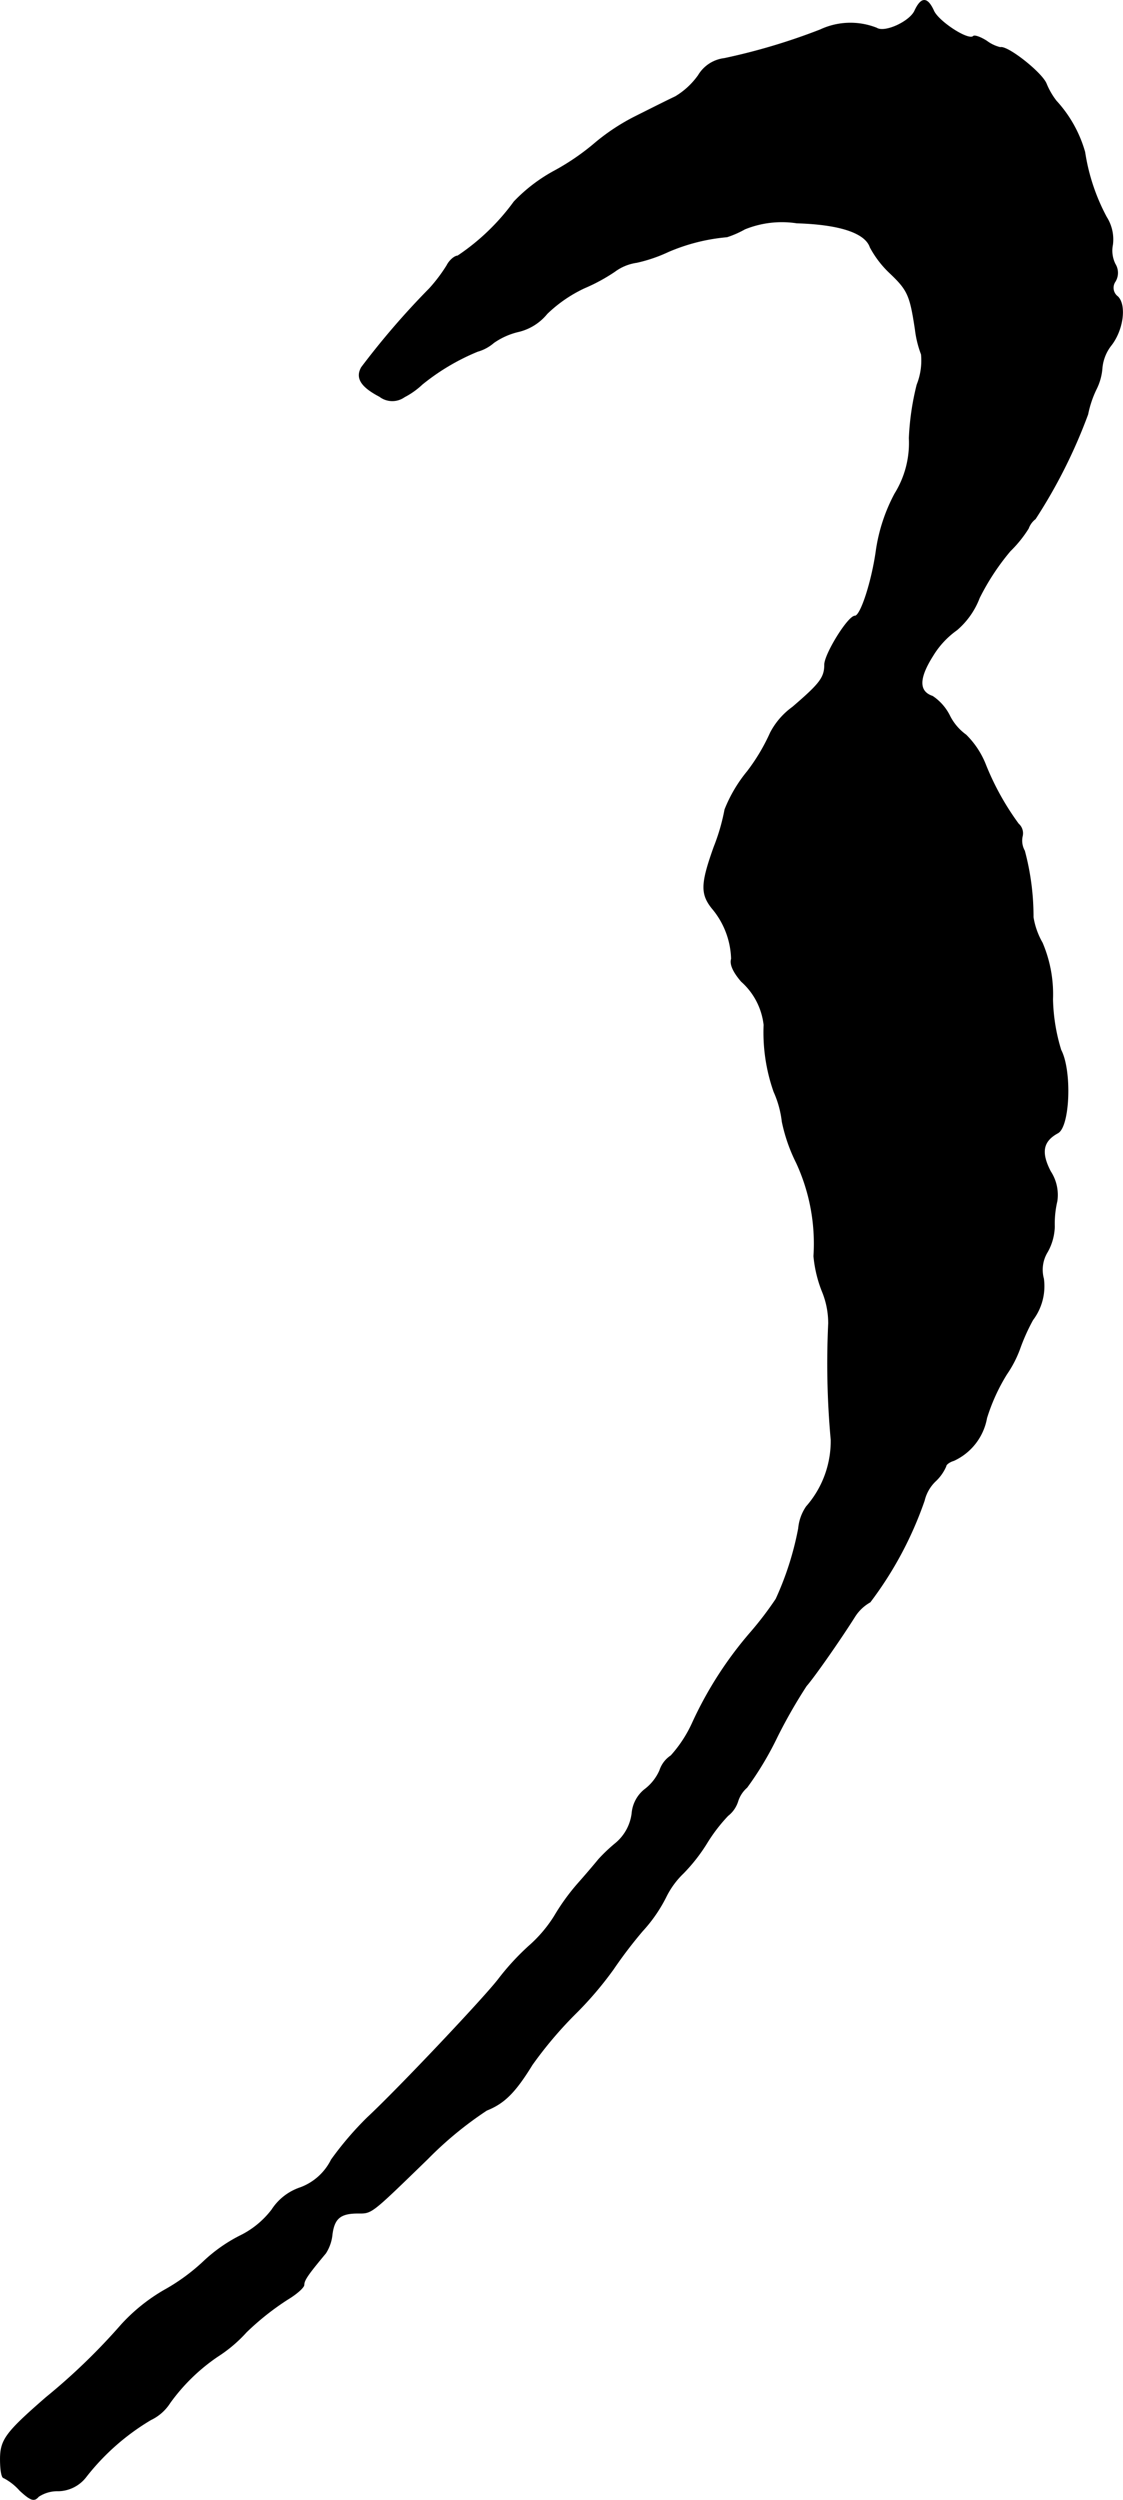 <?xml version="1.0" encoding="UTF-8"?>
<svg xmlns="http://www.w3.org/2000/svg"
     version="1.1"
     width="5.532mm"
     height="12.309mm"
     viewBox="0 0 15.68 34.89">
   <defs>
      <style type="text/css"><![CDATA[
      .a {
        stroke: #000;
        stroke-linecap: round;
        stroke-linejoin: round;
        stroke-width: 0.01px;
      }
    ]]></style>
   </defs>
   <path class="a"
         d="M12.773.15c-.067.151-.418.315-.533.242a.994.994,0,0,0-.787.024A8.636,8.636,0,0,1,10.114.816a.49.49,0,0,0-.363.236,1.062,1.062,0,0,1-.321.297c-.103.048-.357.176-.563.279a2.921,2.921,0,0,0-.545.357,3.319,3.319,0,0,1-.569.394,2.281,2.281,0,0,0-.575.436,3.11,3.11,0,0,1-.787.757c-.042,0-.115.061-.151.133a2.225,2.225,0,0,1-.242.321,11.013,11.013,0,0,0-.951,1.102c-.085.151,0,.273.254.406a.291.291,0,0,0,.345.006,1.098,1.098,0,0,0,.248-.176,3.084,3.084,0,0,1,.775-.46.586.586,0,0,0,.224-.121,1.006,1.006,0,0,1,.357-.157.733.733,0,0,0,.388-.248A1.92,1.92,0,0,1,8.158,4.02a2.532,2.532,0,0,0,.424-.23.674.674,0,0,1,.309-.127,2.124,2.124,0,0,0,.442-.151,2.652,2.652,0,0,1,.818-.206,1.329,1.329,0,0,0,.248-.109,1.375,1.375,0,0,1,.727-.085c.606.018.957.139,1.024.339a1.406,1.406,0,0,0,.279.363c.248.236.279.309.351.787a1.455,1.455,0,0,0,.085.345.913.913,0,0,1-.061.424,3.682,3.682,0,0,0-.109.745,1.342,1.342,0,0,1-.2.775,2.41,2.41,0,0,0-.26.787c-.061.442-.218.921-.297.921-.097,0-.424.533-.424.678,0,.182-.067.267-.448.594a1.024,1.024,0,0,0-.309.357,2.71,2.71,0,0,1-.321.539,1.994,1.994,0,0,0-.315.533,2.821,2.821,0,0,1-.151.521c-.182.509-.188.654-.03.854a1.141,1.141,0,0,1,.273.709c-.024.073.024.182.139.315a.954.954,0,0,1,.315.606,2.498,2.498,0,0,0,.139.933,1.407,1.407,0,0,1,.115.418,2.337,2.337,0,0,0,.2.575,2.689,2.689,0,0,1,.242,1.302,1.762,1.762,0,0,0,.115.485,1.167,1.167,0,0,1,.091.454A11.756,11.756,0,0,0,11.604,20.095a1.385,1.385,0,0,1-.345.933.637.637,0,0,0-.109.303,4.254,4.254,0,0,1-.315.987,4.722,4.722,0,0,1-.345.454A5.303,5.303,0,0,0,9.672,24.038a1.786,1.786,0,0,1-.303.466.391.391,0,0,0-.157.206.67.67,0,0,1-.212.267A.478.478,0,0,0,8.824,25.31a.646.646,0,0,1-.23.418,2.301,2.301,0,0,0-.236.224c-.024.03-.151.182-.285.333a3.011,3.011,0,0,0-.333.46,1.88,1.88,0,0,1-.357.418,3.485,3.485,0,0,0-.418.454C6.783,27.86,5.571,29.144,5.129,29.556a4.533,4.533,0,0,0-.503.588.788.788,0,0,1-.43.388.761.761,0,0,0-.4.309,1.248,1.248,0,0,1-.454.369,2.173,2.173,0,0,0-.497.351,2.759,2.759,0,0,1-.557.406A2.513,2.513,0,0,0,1.695,32.445,8.671,8.671,0,0,1,.641,33.463c-.557.485-.636.588-.636.86,0,.145.018.26.048.26a.785.785,0,0,1,.224.176c.151.139.2.157.26.085a.477.477,0,0,1,.279-.079.5.5,0,0,0,.388-.2,3.252,3.252,0,0,1,.902-.793.646.646,0,0,0,.267-.236,2.654,2.654,0,0,1,.666-.648,1.964,1.964,0,0,0,.4-.339,3.702,3.702,0,0,1,.581-.46c.121-.073.224-.164.224-.2,0-.067.061-.151.303-.442a.591.591,0,0,0,.091-.267c.03-.218.115-.291.357-.291.2,0,.17.024.975-.757A5.071,5.071,0,0,1,6.795,29.453c.242-.097.394-.242.636-.636a5.592,5.592,0,0,1,.588-.697,4.919,4.919,0,0,0,.545-.636,6.291,6.291,0,0,1,.406-.533,2.075,2.075,0,0,0,.327-.472,1.182,1.182,0,0,1,.242-.333,2.402,2.402,0,0,0,.339-.436,2.318,2.318,0,0,1,.285-.369.409.409,0,0,0,.139-.2.425.425,0,0,1,.127-.194,4.518,4.518,0,0,0,.424-.709,7.25,7.25,0,0,1,.406-.709c.103-.115.472-.642.678-.969a.6.6,0,0,1,.212-.2,5.114,5.114,0,0,0,.757-1.417.555.555,0,0,1,.151-.267.623.623,0,0,0,.151-.212c0-.024.048-.061.109-.079a.81.81,0,0,0,.46-.594,2.647,2.647,0,0,1,.279-.612,1.579,1.579,0,0,0,.182-.351,2.743,2.743,0,0,1,.182-.406.781.781,0,0,0,.151-.575.475.475,0,0,1,.055-.376.761.761,0,0,0,.097-.351,1.377,1.377,0,0,1,.036-.357.598.598,0,0,0-.091-.412c-.139-.267-.109-.424.103-.539.164-.091.194-.866.042-1.157a2.58,2.58,0,0,1-.115-.709,1.826,1.826,0,0,0-.145-.787,1.06,1.06,0,0,1-.127-.357,3.543,3.543,0,0,0-.121-.927.289.289,0,0,1-.03-.206.174.174,0,0,0-.055-.17,3.749,3.749,0,0,1-.46-.83,1.2,1.2,0,0,0-.273-.412.733.733,0,0,1-.23-.273.704.704,0,0,0-.236-.266c-.2-.067-.194-.254.006-.569a1.207,1.207,0,0,1,.333-.357,1.106,1.106,0,0,0,.315-.448,3.306,3.306,0,0,1,.43-.654,1.698,1.698,0,0,0,.254-.315.293.293,0,0,1,.097-.133,7.317,7.317,0,0,0,.733-1.46,1.446,1.446,0,0,1,.115-.345.792.792,0,0,0,.085-.309.603.603,0,0,1,.121-.303c.17-.212.218-.563.097-.684a.154.154,0,0,1-.036-.212.232.232,0,0,0,0-.242.42.42,0,0,1-.036-.273.58.58,0,0,0-.085-.382,2.805,2.805,0,0,1-.303-.909,1.766,1.766,0,0,0-.4-.715,1.025,1.025,0,0,1-.139-.242c-.067-.157-.545-.533-.642-.503A.52.52,0,0,1,13.778.574c-.085-.055-.17-.085-.188-.067-.067.067-.478-.2-.551-.351C12.949-.044,12.864-.044,12.773.15Z"/>
</svg>
